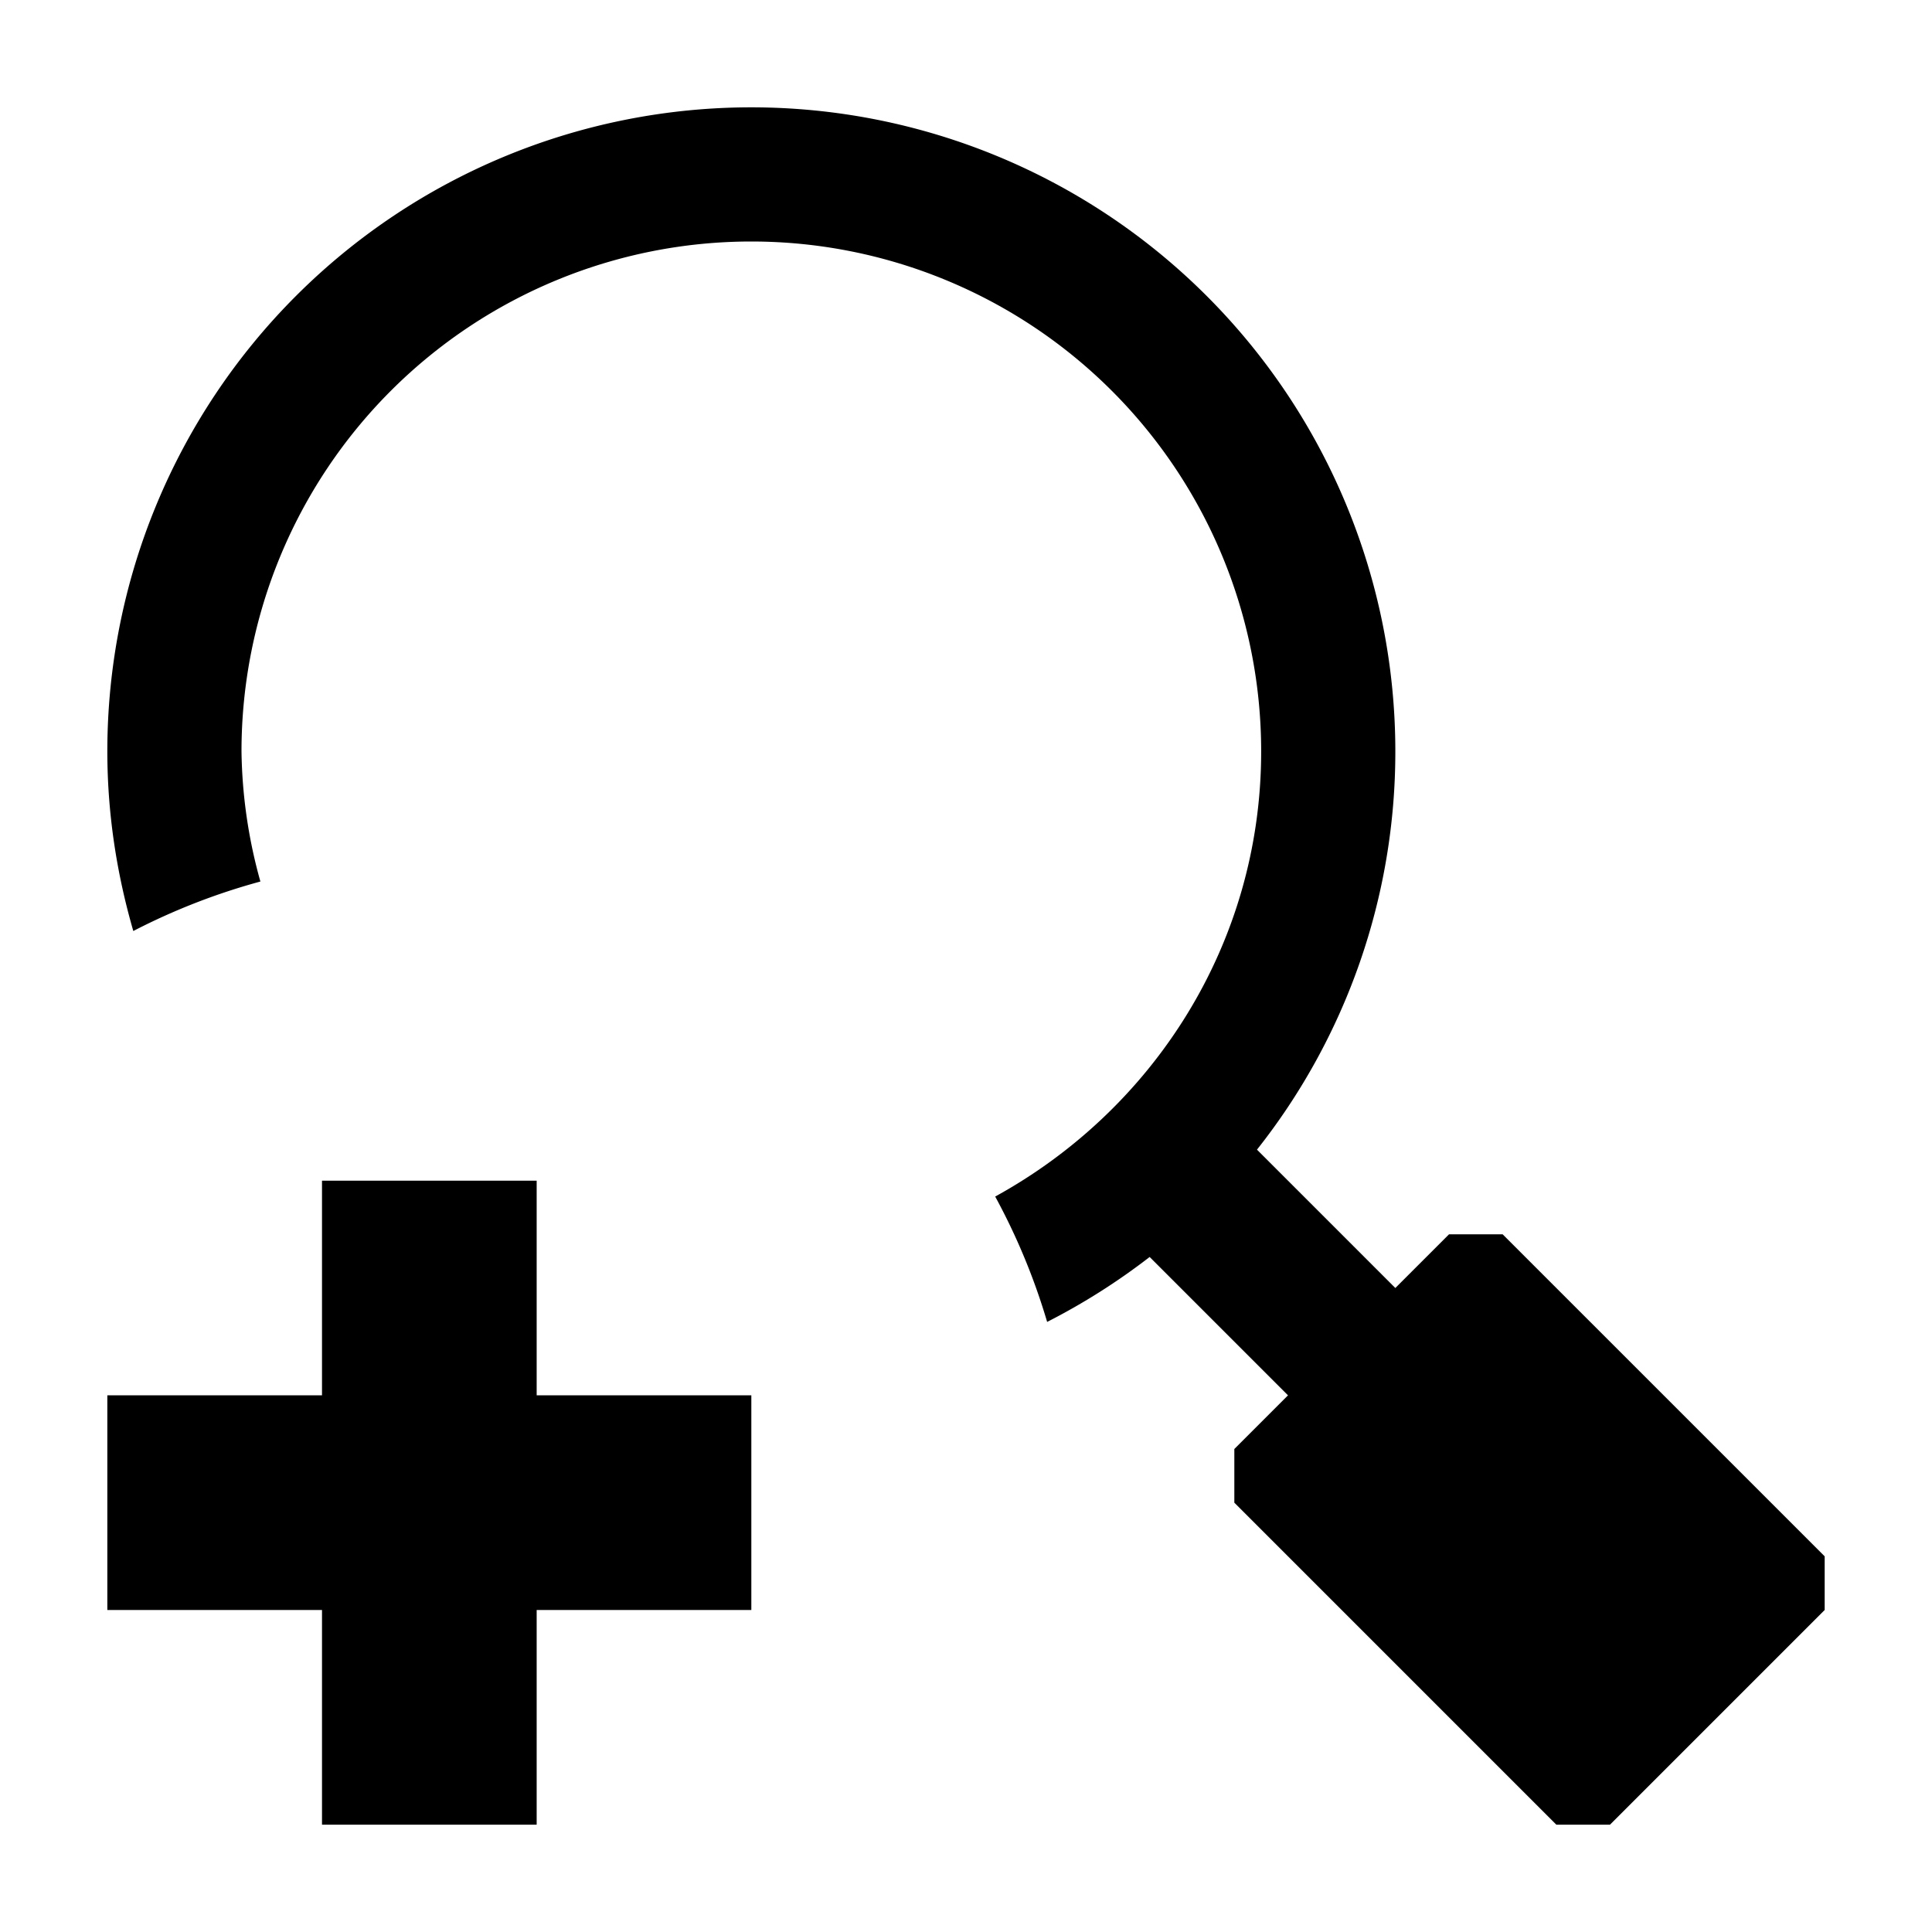 <svg xmlns="http://www.w3.org/2000/svg" height="18" viewBox="0 0 18 18" width="18"><path d="M7 1a6 6 0 0 0-6 6c0 .582.088 1.142.242 1.674a6 6 0 0 1 1.184-.461A4.704 4.704 0 0 1 2.25 7a4.75 4.75 0 0 1 9.5 0c0 1.796-1.008 3.341-2.478 4.148a6 6 0 0 1 .484 1.168 6.06 6.06 0 0 0 .955-.605L12 13l-.5.5v.5l3 3h.5l2-2v-.5l-3-3h-.5l-.5.5-1.289-1.289A5.97 5.97 0 0 0 13 7a6 6 0 0 0-6-6zM3 11v2H1v2h2v2h2v-2h2v-2H5v-2H3z"/></svg>